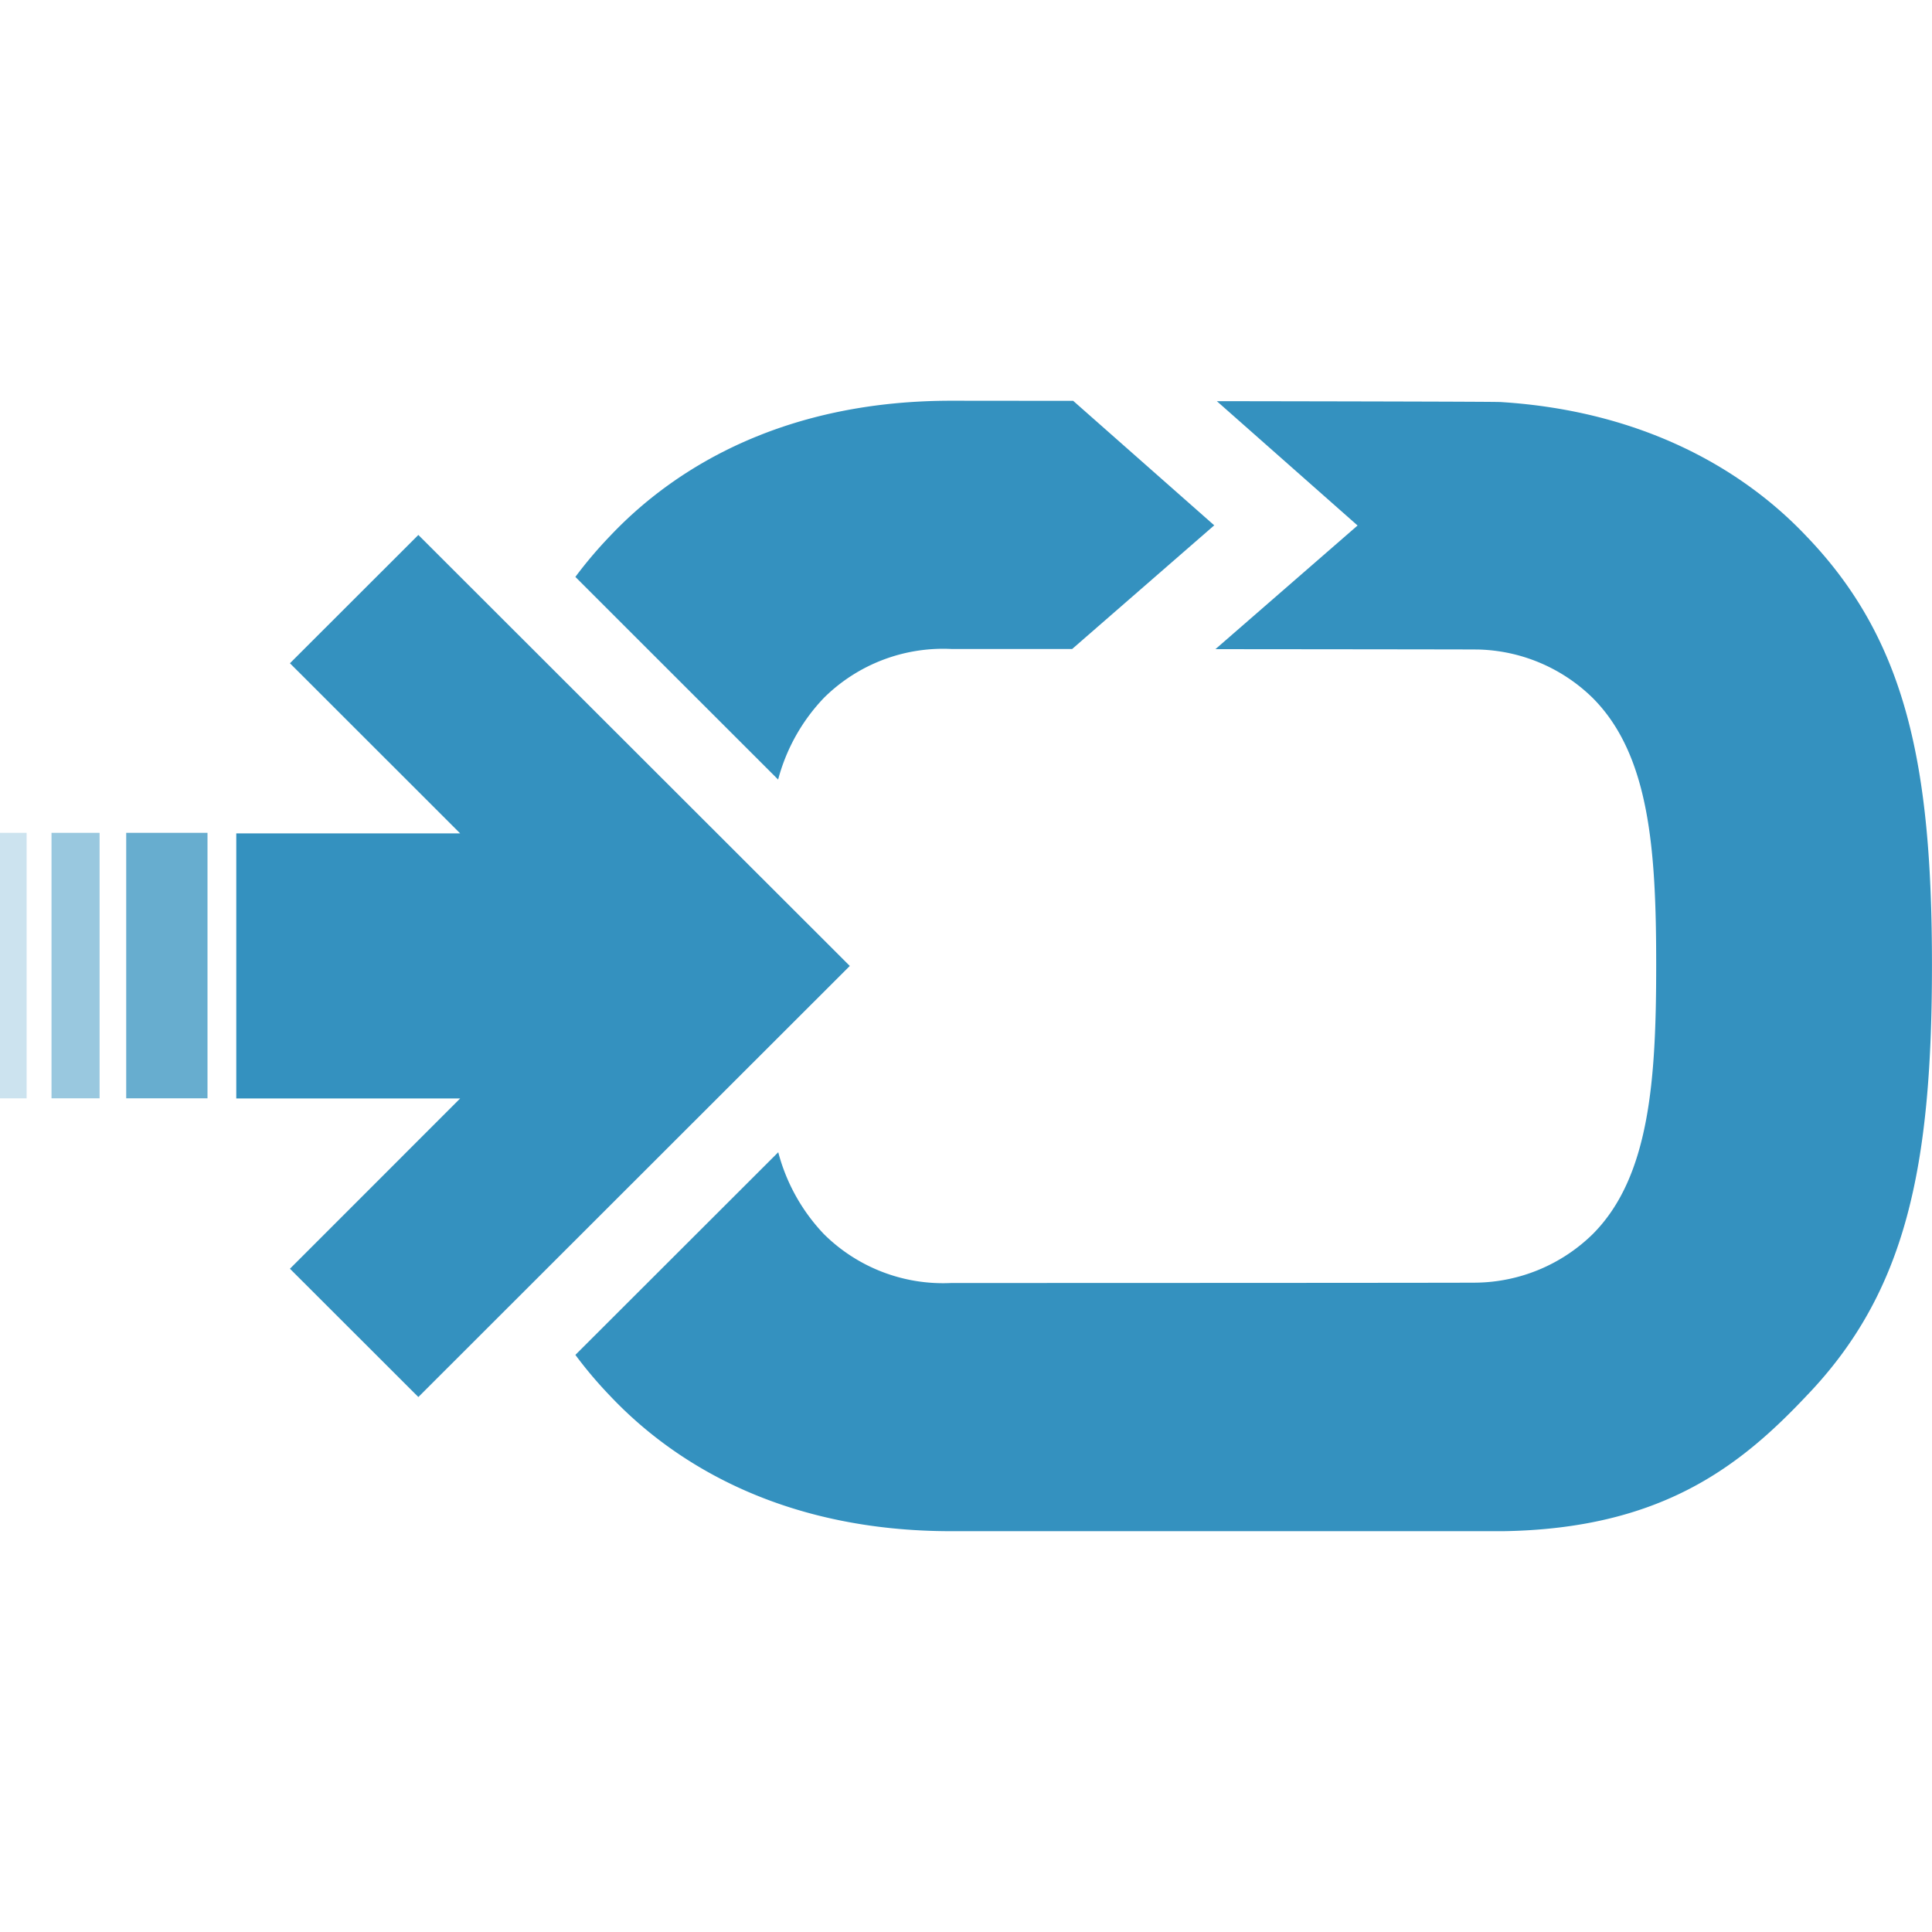 <?xml version="1.0" encoding="utf-8"?><svg xmlns="http://www.w3.org/2000/svg" width="100" height="100" viewBox="0 0 100 100">
  <g>
    <path d="M40.276,40.35a9.721,9.721,0,0,1,2.375-4.234,8.765,8.765,0,0,1,6.587-2.525c.089,0,2.388,0,6.258,0l7.353-6.4-7.3-6.443-6.314-.006c-8.454,0-14.166,3.293-17.68,7.024a21.981,21.981,0,0,0-1.774,2.095Z" fill="#3491bf"/>
    <path d="M93.518,27.774c-3.237-3.437-8.429-6.5-15.835-6.964-.326-.021-7.593-.035-14.7-.046L70.268,27.2l-7.357,6.4c6.542.006,13.493.012,13.62.019a8.769,8.769,0,0,1,5.9,2.5c2.964,2.963,3.293,7.9,3.293,13.829s-.329,10.976-3.293,13.938A8.794,8.794,0,0,1,76.42,66.39c-.226.013-26.944.018-27.182.018a8.761,8.761,0,0,1-6.587-2.525,9.719,9.719,0,0,1-2.369-4.243l-10.5,10.489a21.737,21.737,0,0,0,1.775,2.1c3.514,3.731,9.226,7.025,17.681,7.025.17,0,28.4,0,28.559,0,8.186-.126,12.275-3.362,15.721-7.02,5.161-5.377,6.48-11.853,6.48-22.28C100,39.627,98.68,33.152,93.518,27.774Z" fill="#3491bf"/>
  </g>
  <g>
    <polygon points="21.654 27.689 15.007 34.33 23.817 43.135 12.23 43.135 12.23 56.857 23.817 56.857 15.007 65.669 21.654 72.31 43.986 49.997 21.654 27.689" fill="#3491bf"/>
    <g opacity="0.75">
      <rect x="6.533" y="43.107" width="4.207" height="13.742" fill="#3491bf"/>
    </g>
    <g opacity="0.5">
      <rect x="2.666" y="43.107" width="2.489" height="13.742" fill="#3491bf"/>
    </g>
    <g opacity="0.25">
      <rect y="43.107" width="1.378" height="13.742" fill="#3491bf"/>
    </g>
  </g>
</svg>
